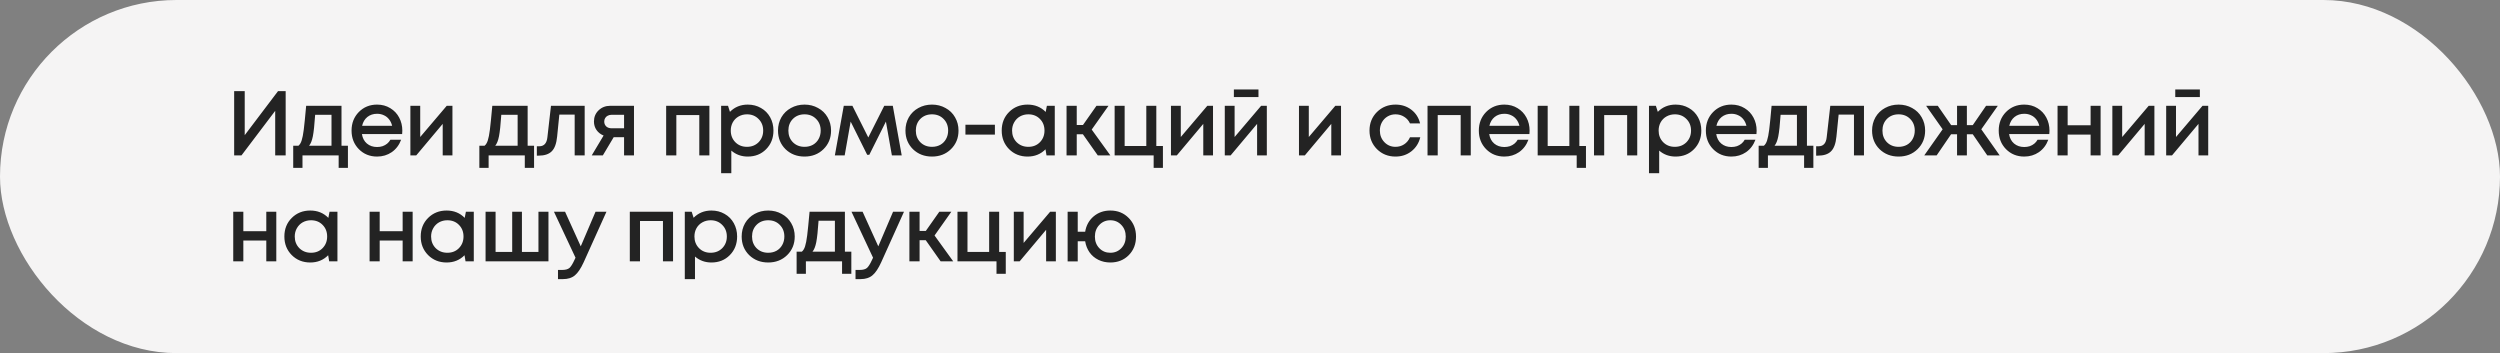 <?xml version="1.0" encoding="UTF-8"?> <svg xmlns="http://www.w3.org/2000/svg" width="354" height="50" viewBox="0 0 354 50" fill="none"><rect x="0" y="0" width="354" height="50" fill="#808080" stroke="none"/><rect width="354" height="50" rx="25" fill="#F5F4F4"></rect><path d="M39.371 12.9H40.45V22H38.968V15.695L34.197 22H33.157V12.9H34.652V19.14L39.371 12.9ZM48.357 20.635H49.267V23.768H47.954V22H42.832V23.768H41.519V20.635H42.26C42.459 20.47 42.611 20.219 42.715 19.881C42.828 19.543 42.927 19.032 43.014 18.347C43.101 17.654 43.213 16.531 43.352 14.98H48.357V20.635ZM44.626 16.254C44.531 17.667 44.422 18.681 44.301 19.296C44.18 19.911 44.002 20.358 43.768 20.635H46.94V16.254H44.626ZM56.969 18.503C56.969 18.633 56.96 18.793 56.943 18.984H51.249C51.335 19.547 51.569 19.994 51.951 20.323C52.341 20.652 52.822 20.817 53.394 20.817C53.671 20.817 53.931 20.778 54.174 20.7C54.416 20.613 54.629 20.496 54.811 20.349C55.001 20.193 55.157 20.007 55.279 19.79H56.8C56.522 20.535 56.08 21.12 55.474 21.545C54.867 21.961 54.174 22.169 53.394 22.169C52.362 22.169 51.5 21.818 50.807 21.116C50.122 20.414 49.78 19.539 49.78 18.49C49.78 17.441 50.122 16.566 50.807 15.864C51.5 15.162 52.362 14.811 53.394 14.811C54.096 14.811 54.72 14.98 55.266 15.318C55.812 15.647 56.232 16.094 56.527 16.657C56.821 17.212 56.969 17.827 56.969 18.503ZM53.394 16.111C52.856 16.111 52.397 16.263 52.016 16.566C51.643 16.869 51.396 17.285 51.275 17.814H55.526C55.439 17.459 55.296 17.155 55.097 16.904C54.897 16.644 54.65 16.449 54.356 16.319C54.07 16.18 53.749 16.111 53.394 16.111ZM63.259 14.98H64.065V22H62.687V17.541L58.943 22H58.111V14.98H59.502V19.4L63.259 14.98ZM74.714 20.635H75.624V23.768H74.311V22H69.189V23.768H67.876V20.635H68.617C68.816 20.47 68.968 20.219 69.072 19.881C69.185 19.543 69.284 19.032 69.371 18.347C69.458 17.654 69.57 16.531 69.709 14.98H74.714V20.635ZM70.983 16.254C70.888 17.667 70.779 18.681 70.658 19.296C70.537 19.911 70.359 20.358 70.125 20.635H73.297V16.254H70.983ZM78.019 14.98H82.79V22H81.373V16.228H79.202L78.89 19.335C78.794 20.323 78.539 21.021 78.123 21.428C77.715 21.835 77.096 22.039 76.264 22.039H76.017V20.713H76.355C77.039 20.713 77.425 20.284 77.512 19.426L78.019 14.98ZM86.418 14.98H89.772V22H88.368V19.426H86.899L85.365 22H83.792L85.469 19.192C85.044 19.019 84.711 18.759 84.468 18.412C84.225 18.065 84.104 17.662 84.104 17.203C84.104 16.57 84.325 16.042 84.767 15.617C85.209 15.192 85.76 14.98 86.418 14.98ZM86.613 18.165H88.368V16.254H86.613C86.405 16.254 86.219 16.297 86.054 16.384C85.898 16.462 85.777 16.575 85.69 16.722C85.603 16.861 85.56 17.025 85.56 17.216C85.56 17.493 85.656 17.723 85.846 17.905C86.037 18.078 86.293 18.165 86.613 18.165ZM94.327 14.98H100.45V22H99.02V16.293H95.77V22H94.327V14.98ZM105.882 14.811C106.576 14.811 107.2 14.971 107.754 15.292C108.309 15.604 108.742 16.042 109.054 16.605C109.366 17.168 109.522 17.797 109.522 18.49C109.522 19.547 109.176 20.427 108.482 21.129C107.798 21.822 106.931 22.169 105.882 22.169C104.981 22.169 104.205 21.887 103.555 21.324V24.522H102.112V14.98H103.087L103.36 15.838C104.036 15.153 104.877 14.811 105.882 14.811ZM104.127 20.141C104.561 20.574 105.107 20.791 105.765 20.791C106.433 20.791 106.983 20.574 107.416 20.141C107.85 19.699 108.066 19.149 108.066 18.49C108.066 17.831 107.85 17.285 107.416 16.852C106.983 16.41 106.437 16.189 105.778 16.189C105.345 16.189 104.951 16.289 104.595 16.488C104.24 16.687 103.963 16.965 103.763 17.32C103.573 17.667 103.477 18.057 103.477 18.49C103.477 19.149 103.694 19.699 104.127 20.141ZM116.6 21.129C115.89 21.822 114.997 22.169 113.922 22.169C112.848 22.169 111.951 21.822 111.231 21.129C110.521 20.427 110.165 19.547 110.165 18.49C110.165 17.797 110.326 17.168 110.646 16.605C110.976 16.042 111.426 15.604 111.998 15.292C112.579 14.971 113.22 14.811 113.922 14.811C114.624 14.811 115.261 14.971 115.833 15.292C116.414 15.604 116.865 16.042 117.185 16.605C117.515 17.168 117.679 17.797 117.679 18.49C117.679 19.547 117.32 20.427 116.6 21.129ZM113.922 20.791C114.364 20.791 114.759 20.696 115.105 20.505C115.452 20.306 115.721 20.033 115.911 19.686C116.111 19.331 116.21 18.932 116.21 18.49C116.21 17.823 115.994 17.272 115.56 16.839C115.136 16.406 114.59 16.189 113.922 16.189C113.255 16.189 112.705 16.406 112.271 16.839C111.847 17.272 111.634 17.823 111.634 18.49C111.634 19.157 111.847 19.708 112.271 20.141C112.705 20.574 113.255 20.791 113.922 20.791ZM127.681 22H126.29L125.445 17.216L123.092 21.922H122.793L120.453 17.216L119.608 22H118.217L119.478 14.98H120.7L122.949 19.465L125.211 14.98H126.42L127.681 22ZM134.647 21.129C133.937 21.822 133.044 22.169 131.969 22.169C130.895 22.169 129.998 21.822 129.278 21.129C128.568 20.427 128.212 19.547 128.212 18.49C128.212 17.797 128.373 17.168 128.693 16.605C129.023 16.042 129.473 15.604 130.045 15.292C130.626 14.971 131.267 14.811 131.969 14.811C132.671 14.811 133.308 14.971 133.88 15.292C134.461 15.604 134.912 16.042 135.232 16.605C135.562 17.168 135.726 17.797 135.726 18.49C135.726 19.547 135.367 20.427 134.647 21.129ZM131.969 20.791C132.411 20.791 132.806 20.696 133.152 20.505C133.499 20.306 133.768 20.033 133.958 19.686C134.158 19.331 134.257 18.932 134.257 18.49C134.257 17.823 134.041 17.272 133.607 16.839C133.183 16.406 132.637 16.189 131.969 16.189C131.302 16.189 130.752 16.406 130.318 16.839C129.894 17.272 129.681 17.823 129.681 18.49C129.681 19.157 129.894 19.708 130.318 20.141C130.752 20.574 131.302 20.791 131.969 20.791ZM136.705 19.062V17.658H140.878V19.062H136.705ZM148.238 14.98H149.356V22H148.186L148.043 21.142C147.367 21.827 146.522 22.169 145.508 22.169C144.459 22.169 143.584 21.818 142.882 21.116C142.188 20.414 141.842 19.539 141.842 18.49C141.842 17.433 142.188 16.557 142.882 15.864C143.584 15.162 144.459 14.811 145.508 14.811C146.539 14.811 147.393 15.158 148.069 15.851L148.238 14.98ZM143.961 20.141C144.403 20.574 144.953 20.791 145.612 20.791C146.279 20.791 146.825 20.574 147.25 20.141C147.683 19.699 147.9 19.149 147.9 18.49C147.9 17.823 147.683 17.272 147.25 16.839C146.825 16.406 146.279 16.189 145.612 16.189C145.178 16.189 144.784 16.289 144.429 16.488C144.082 16.687 143.809 16.965 143.61 17.32C143.41 17.667 143.311 18.057 143.311 18.49C143.311 19.149 143.527 19.699 143.961 20.141ZM155.443 22L153.337 19.01H152.466V22H151.023V14.98H152.466V17.697H153.35L155.261 14.98H156.964L154.585 18.347L157.224 22H155.443ZM163.734 20.674H164.67V23.768H163.357V22H157.832V14.98H159.249V20.674H162.317V14.98H163.734V20.674ZM170.956 14.98H171.762V22H170.384V17.541L166.64 22H165.808V14.98H167.199V19.4L170.956 14.98ZM178.2 12.666V13.745H174.716V12.666H178.2ZM178.577 14.98H179.383V22H178.005V17.541L174.261 22H173.429V14.98H174.82V19.4L178.577 14.98ZM189.083 14.98H189.889V22H188.511V17.541L184.767 22H183.935V14.98H185.326V19.4L189.083 14.98ZM197.6 22.169C196.56 22.169 195.684 21.818 194.974 21.116C194.272 20.405 193.921 19.53 193.921 18.49C193.921 17.441 194.272 16.566 194.974 15.864C195.684 15.162 196.564 14.811 197.613 14.811C198.471 14.811 199.216 15.054 199.849 15.539C200.481 16.024 200.893 16.67 201.084 17.476H199.654C199.472 17.077 199.199 16.765 198.835 16.54C198.471 16.306 198.059 16.189 197.6 16.189C197.192 16.189 196.82 16.289 196.482 16.488C196.144 16.687 195.875 16.965 195.676 17.32C195.485 17.667 195.39 18.057 195.39 18.49C195.39 19.14 195.602 19.686 196.027 20.128C196.451 20.57 196.976 20.791 197.6 20.791C198.059 20.791 198.466 20.674 198.822 20.44C199.186 20.206 199.463 19.872 199.654 19.439H201.11C200.91 20.262 200.49 20.925 199.849 21.428C199.216 21.922 198.466 22.169 197.6 22.169ZM202.138 14.98H208.261V22H206.831V16.293H203.581V22H202.138V14.98ZM216.592 18.503C216.592 18.633 216.584 18.793 216.566 18.984H210.872C210.959 19.547 211.193 19.994 211.574 20.323C211.964 20.652 212.445 20.817 213.017 20.817C213.295 20.817 213.555 20.778 213.797 20.7C214.04 20.613 214.252 20.496 214.434 20.349C214.625 20.193 214.781 20.007 214.902 19.79H216.423C216.146 20.535 215.704 21.12 215.097 21.545C214.491 21.961 213.797 22.169 213.017 22.169C211.986 22.169 211.124 21.818 210.43 21.116C209.746 20.414 209.403 19.539 209.403 18.49C209.403 17.441 209.746 16.566 210.43 15.864C211.124 15.162 211.986 14.811 213.017 14.811C213.719 14.811 214.343 14.98 214.889 15.318C215.435 15.647 215.856 16.094 216.15 16.657C216.445 17.212 216.592 17.827 216.592 18.503ZM213.017 16.111C212.48 16.111 212.021 16.263 211.639 16.566C211.267 16.869 211.02 17.285 210.898 17.814H215.149C215.063 17.459 214.92 17.155 214.72 16.904C214.521 16.644 214.274 16.449 213.979 16.319C213.693 16.18 213.373 16.111 213.017 16.111ZM223.637 20.674H224.573V23.768H223.26V22H217.735V14.98H219.152V20.674H222.22V14.98H223.637V20.674ZM225.711 14.98H231.834V22H230.404V16.293H227.154V22H225.711V14.98ZM237.267 14.811C237.96 14.811 238.584 14.971 239.139 15.292C239.693 15.604 240.127 16.042 240.439 16.605C240.751 17.168 240.907 17.797 240.907 18.49C240.907 19.547 240.56 20.427 239.867 21.129C239.182 21.822 238.315 22.169 237.267 22.169C236.365 22.169 235.59 21.887 234.94 21.324V24.522H233.497V14.98H234.472L234.745 15.838C235.421 15.153 236.261 14.811 237.267 14.811ZM235.512 20.141C235.945 20.574 236.491 20.791 237.15 20.791C237.817 20.791 238.367 20.574 238.801 20.141C239.234 19.699 239.451 19.149 239.451 18.49C239.451 17.831 239.234 17.285 238.801 16.852C238.367 16.41 237.821 16.189 237.163 16.189C236.729 16.189 236.335 16.289 235.98 16.488C235.624 16.687 235.347 16.965 235.148 17.32C234.957 17.667 234.862 18.057 234.862 18.49C234.862 19.149 235.078 19.699 235.512 20.141ZM248.739 18.503C248.739 18.633 248.73 18.793 248.713 18.984H243.019C243.105 19.547 243.339 19.994 243.721 20.323C244.111 20.652 244.592 20.817 245.164 20.817C245.441 20.817 245.701 20.778 245.944 20.7C246.186 20.613 246.399 20.496 246.581 20.349C246.771 20.193 246.927 20.007 247.049 19.79H248.57C248.292 20.535 247.85 21.12 247.244 21.545C246.637 21.961 245.944 22.169 245.164 22.169C244.132 22.169 243.27 21.818 242.577 21.116C241.892 20.414 241.55 19.539 241.55 18.49C241.55 17.441 241.892 16.566 242.577 15.864C243.27 15.162 244.132 14.811 245.164 14.811C245.866 14.811 246.49 14.98 247.036 15.318C247.582 15.647 248.002 16.094 248.297 16.657C248.591 17.212 248.739 17.827 248.739 18.503ZM245.164 16.111C244.626 16.111 244.167 16.263 243.786 16.566C243.413 16.869 243.166 17.285 243.045 17.814H247.296C247.209 17.459 247.066 17.155 246.867 16.904C246.667 16.644 246.42 16.449 246.126 16.319C245.84 16.18 245.519 16.111 245.164 16.111ZM255.863 20.635H256.773V23.768H255.46V22H250.338V23.768H249.025V20.635H249.766C249.966 20.47 250.117 20.219 250.221 19.881C250.334 19.543 250.434 19.032 250.52 18.347C250.607 17.654 250.72 16.531 250.858 14.98H255.863V20.635ZM252.132 16.254C252.037 17.667 251.929 18.681 251.807 19.296C251.686 19.911 251.508 20.358 251.274 20.635H254.446V16.254H252.132ZM259.168 14.98H263.939V22H262.522V16.228H260.351L260.039 19.335C259.944 20.323 259.688 21.021 259.272 21.428C258.865 21.835 258.245 22.039 257.413 22.039H257.166V20.713H257.504C258.189 20.713 258.574 20.284 258.661 19.426L259.168 14.98ZM271.52 21.129C270.809 21.822 269.916 22.169 268.842 22.169C267.767 22.169 266.87 21.822 266.151 21.129C265.44 20.427 265.085 19.547 265.085 18.49C265.085 17.797 265.245 17.168 265.566 16.605C265.895 16.042 266.346 15.604 266.918 15.292C267.498 14.971 268.14 14.811 268.842 14.811C269.544 14.811 270.181 14.971 270.753 15.292C271.333 15.604 271.784 16.042 272.105 16.605C272.434 17.168 272.599 17.797 272.599 18.49C272.599 19.547 272.239 20.427 271.52 21.129ZM268.842 20.791C269.284 20.791 269.678 20.696 270.025 20.505C270.371 20.306 270.64 20.033 270.831 19.686C271.03 19.331 271.13 18.932 271.13 18.49C271.13 17.823 270.913 17.272 270.48 16.839C270.055 16.406 269.509 16.189 268.842 16.189C268.174 16.189 267.624 16.406 267.191 16.839C266.766 17.272 266.554 17.823 266.554 18.49C266.554 19.157 266.766 19.708 267.191 20.141C267.624 20.574 268.174 20.791 268.842 20.791ZM281.396 22L279.342 19.01H278.51V22H277.119V19.01H276.274L274.233 22H272.478L275.078 18.308L272.738 14.98H274.389L276.287 17.723H277.119V14.98H278.51V17.723H279.342L281.227 14.98H282.891L280.551 18.308L283.151 22H281.396ZM290.207 18.503C290.207 18.633 290.198 18.793 290.181 18.984H284.487C284.573 19.547 284.807 19.994 285.189 20.323C285.579 20.652 286.06 20.817 286.632 20.817C286.909 20.817 287.169 20.778 287.412 20.7C287.654 20.613 287.867 20.496 288.049 20.349C288.239 20.193 288.395 20.007 288.517 19.79H290.038C289.76 20.535 289.318 21.12 288.712 21.545C288.105 21.961 287.412 22.169 286.632 22.169C285.6 22.169 284.738 21.818 284.045 21.116C283.36 20.414 283.018 19.539 283.018 18.49C283.018 17.441 283.36 16.566 284.045 15.864C284.738 15.162 285.6 14.811 286.632 14.811C287.334 14.811 287.958 14.98 288.504 15.318C289.05 15.647 289.47 16.094 289.765 16.657C290.059 17.212 290.207 17.827 290.207 18.503ZM286.632 16.111C286.094 16.111 285.635 16.263 285.254 16.566C284.881 16.869 284.634 17.285 284.513 17.814H288.764C288.677 17.459 288.534 17.155 288.335 16.904C288.135 16.644 287.888 16.449 287.594 16.319C287.308 16.18 286.987 16.111 286.632 16.111ZM296.029 14.98H297.446V22H296.029V19.062H292.779V22H291.349V14.98H292.779V17.736H296.029V14.98ZM304.257 14.98H305.063V22H303.685V17.541L299.941 22H299.109V14.98H300.5V19.4L304.257 14.98ZM311.501 12.666V13.745H308.017V12.666H311.501ZM311.878 14.98H312.684V22H311.306V17.541L307.562 22H306.73V14.98H308.121V19.4L311.878 14.98ZM37.707 29.98H39.124V37H37.707V34.062H34.457V37H33.027V29.98H34.457V32.736H37.707V29.98ZM46.663 29.98H47.781V37H46.611L46.468 36.142C45.792 36.827 44.947 37.169 43.933 37.169C42.885 37.169 42.009 36.818 41.307 36.116C40.614 35.414 40.267 34.539 40.267 33.49C40.267 32.433 40.614 31.557 41.307 30.864C42.009 30.162 42.885 29.811 43.933 29.811C44.965 29.811 45.818 30.158 46.494 30.851L46.663 29.98ZM42.386 35.141C42.828 35.574 43.379 35.791 44.037 35.791C44.705 35.791 45.251 35.574 45.675 35.141C46.109 34.699 46.325 34.149 46.325 33.49C46.325 32.823 46.109 32.272 45.675 31.839C45.251 31.406 44.705 31.189 44.037 31.189C43.604 31.189 43.21 31.289 42.854 31.488C42.508 31.687 42.235 31.965 42.035 32.32C41.836 32.667 41.736 33.057 41.736 33.49C41.736 34.149 41.953 34.699 42.386 35.141ZM57.014 29.98H58.431V37H57.014V34.062H53.764V37H52.334V29.98H53.764V32.736H57.014V29.98ZM65.971 29.98H67.089V37H65.919L65.776 36.142C65.1 36.827 64.255 37.169 63.241 37.169C62.192 37.169 61.317 36.818 60.615 36.116C59.922 35.414 59.575 34.539 59.575 33.49C59.575 32.433 59.922 31.557 60.615 30.864C61.317 30.162 62.192 29.811 63.241 29.811C64.272 29.811 65.126 30.158 65.802 30.851L65.971 29.98ZM61.694 35.141C62.136 35.574 62.686 35.791 63.345 35.791C64.012 35.791 64.558 35.574 64.983 35.141C65.416 34.699 65.633 34.149 65.633 33.49C65.633 32.823 65.416 32.272 64.983 31.839C64.558 31.406 64.012 31.189 63.345 31.189C62.912 31.189 62.517 31.289 62.162 31.488C61.815 31.687 61.542 31.965 61.343 32.32C61.144 32.667 61.044 33.057 61.044 33.49C61.044 34.149 61.261 34.699 61.694 35.141ZM76.245 29.98H77.662V37H68.757V29.98H70.174V35.674H72.527V29.98H73.905V35.674H76.245V29.98ZM84.328 29.98H85.875L82.651 37.13C82.243 38.023 81.827 38.642 81.403 38.989C80.987 39.344 80.428 39.522 79.726 39.522H79.011V38.222H79.609C80.068 38.222 80.406 38.131 80.623 37.949C80.839 37.767 81.078 37.39 81.338 36.818L81.494 36.493L78.439 29.98H80.012L82.235 34.881L84.328 29.98ZM89.181 29.98H95.304V37H93.874V31.293H90.624V37H89.181V29.98ZM100.737 29.811C101.431 29.811 102.055 29.971 102.609 30.292C103.164 30.604 103.597 31.042 103.909 31.605C104.221 32.168 104.377 32.797 104.377 33.49C104.377 34.547 104.031 35.427 103.337 36.129C102.653 36.822 101.786 37.169 100.737 37.169C99.836 37.169 99.06 36.887 98.41 36.324V39.522H96.967V29.98H97.942L98.215 30.838C98.891 30.153 99.732 29.811 100.737 29.811ZM98.982 35.141C99.415 35.574 99.962 35.791 100.62 35.791C101.288 35.791 101.838 35.574 102.271 35.141C102.705 34.699 102.921 34.149 102.921 33.49C102.921 32.831 102.705 32.285 102.271 31.852C101.838 31.41 101.292 31.189 100.633 31.189C100.2 31.189 99.805 31.289 99.45 31.488C99.095 31.687 98.817 31.965 98.618 32.32C98.427 32.667 98.332 33.057 98.332 33.49C98.332 34.149 98.549 34.699 98.982 35.141ZM111.455 36.129C110.744 36.822 109.852 37.169 108.777 37.169C107.702 37.169 106.805 36.822 106.086 36.129C105.375 35.427 105.02 34.547 105.02 33.49C105.02 32.797 105.18 32.168 105.501 31.605C105.83 31.042 106.281 30.604 106.853 30.292C107.434 29.971 108.075 29.811 108.777 29.811C109.479 29.811 110.116 29.971 110.688 30.292C111.269 30.604 111.719 31.042 112.04 31.605C112.369 32.168 112.534 32.797 112.534 33.49C112.534 34.547 112.174 35.427 111.455 36.129ZM108.777 35.791C109.219 35.791 109.613 35.696 109.96 35.505C110.307 35.306 110.575 35.033 110.766 34.686C110.965 34.331 111.065 33.932 111.065 33.49C111.065 32.823 110.848 32.272 110.415 31.839C109.99 31.406 109.444 31.189 108.777 31.189C108.11 31.189 107.559 31.406 107.126 31.839C106.701 32.272 106.489 32.823 106.489 33.49C106.489 34.157 106.701 34.708 107.126 35.141C107.559 35.574 108.11 35.791 108.777 35.791ZM119.639 35.635H120.549V38.768H119.236V37H114.114V38.768H112.801V35.635H113.542C113.741 35.47 113.893 35.219 113.997 34.881C114.109 34.543 114.209 34.032 114.296 33.347C114.382 32.654 114.495 31.531 114.634 29.98H119.639V35.635ZM115.908 31.254C115.812 32.667 115.704 33.681 115.583 34.296C115.461 34.911 115.284 35.358 115.05 35.635H118.222V31.254H115.908ZM126.459 29.98H128.006L124.782 37.13C124.375 38.023 123.959 38.642 123.534 38.989C123.118 39.344 122.559 39.522 121.857 39.522H121.142V38.222H121.74C122.2 38.222 122.538 38.131 122.754 37.949C122.971 37.767 123.209 37.39 123.469 36.818L123.625 36.493L120.57 29.98H122.143L124.366 34.881L126.459 29.98ZM133.19 37L131.084 34.01H130.213V37H128.77V29.98H130.213V32.697H131.097L133.008 29.98H134.711L132.332 33.347L134.971 37H133.19ZM141.481 35.674H142.417V38.768H141.104V37H135.579V29.98H136.996V35.674H140.064V29.98H141.481V35.674ZM148.703 29.98H149.509V37H148.131V32.541L144.387 37H143.555V29.98H144.946V34.4L148.703 29.98ZM157.221 29.811C158.269 29.811 159.136 30.162 159.821 30.864C160.514 31.557 160.861 32.437 160.861 33.503C160.861 34.56 160.518 35.436 159.834 36.129C159.149 36.822 158.278 37.169 157.221 37.169C156.605 37.169 156.042 37.043 155.531 36.792C155.019 36.541 154.603 36.19 154.283 35.739C153.962 35.28 153.754 34.755 153.659 34.166H152.606V37.013H151.176V29.98H152.606V32.814H153.659C153.806 31.921 154.205 31.198 154.855 30.643C155.513 30.088 156.302 29.811 157.221 29.811ZM155.661 35.141C156.077 35.574 156.597 35.791 157.221 35.791C157.845 35.791 158.365 35.574 158.781 35.141C159.197 34.708 159.405 34.162 159.405 33.503C159.405 32.836 159.197 32.285 158.781 31.852C158.365 31.41 157.845 31.189 157.221 31.189C156.597 31.189 156.077 31.41 155.661 31.852C155.245 32.285 155.037 32.836 155.037 33.503C155.037 34.162 155.245 34.708 155.661 35.141Z" fill="#232323"></path></svg> 